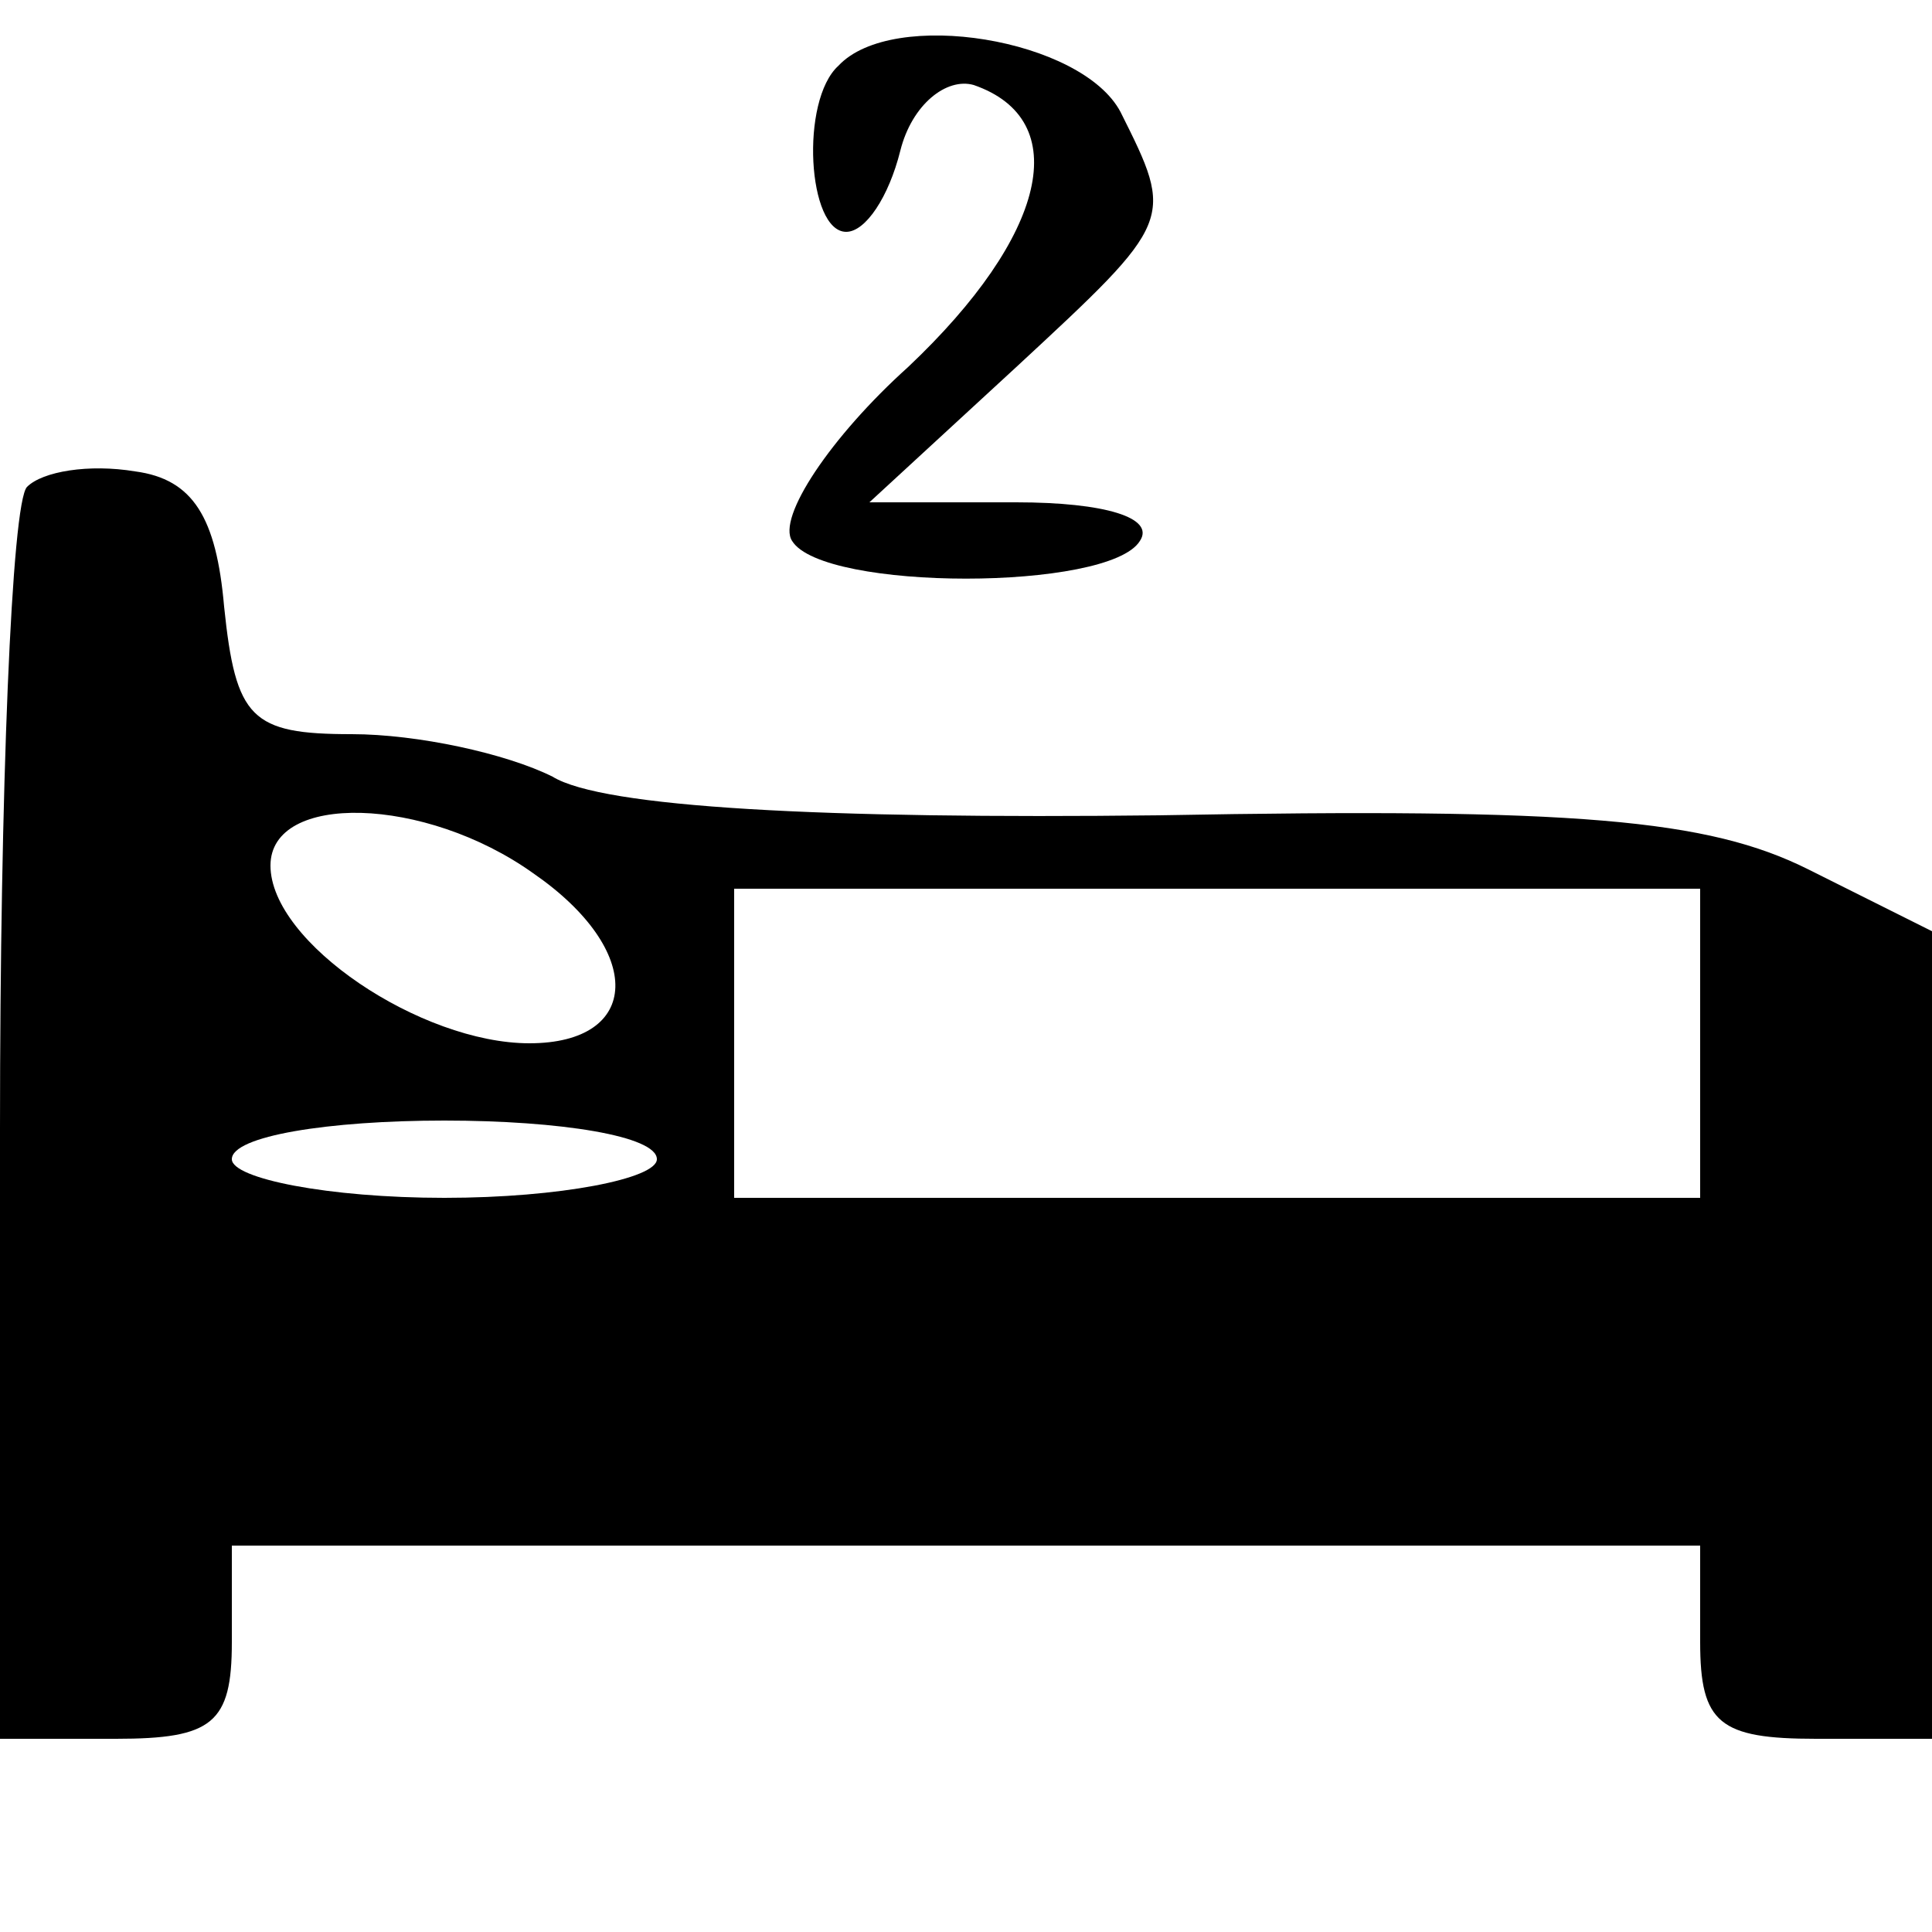 <?xml version="1.0" standalone="no"?>
<!DOCTYPE svg PUBLIC "-//W3C//DTD SVG 20010904//EN"
 "http://www.w3.org/TR/2001/REC-SVG-20010904/DTD/svg10.dtd">
<svg version="1.0" xmlns="http://www.w3.org/2000/svg"
 width="50pt" height="50pt" viewBox="0 0 50 50"
 preserveAspectRatio="xMidYMid meet">

<g transform="translate(0,50) scale(0.1,-0.1)"
fill="#000000" stroke="none">
<path d="M217 483 c-10 -9 -8 -43 2 -43 5 0 11 9 14 21 3 12 12 19 19 17 26
-9 19 -39 -17 -73 -20 -18 -34 -39 -30 -45 8 -13 82 -13 90 0 4 6 -9 10 -32
10 l-38 0 38 35 c41 38 41 38 27 66 -10 19 -59 27 -73 12z"/>
<path d="M7 374 c-4 -4 -7 -79 -7 -166 l0 -158 30 0 c25 0 30 4 30 25 l0 25
190 0 190 0 0 -25 c0 -21 5 -25 30 -25 l30 0 0 104 0 105 -32 16 c-26 13 -60
16 -168 14 -87 -1 -144 2 -157 10 -12 6 -35 11 -52 11 -26 0 -30 4 -33 33 -2
23 -8 33 -23 35 -12 2 -24 0 -28 -4z m131 -100 c29 -20 28 -44 -1 -44 -28 0
-67 26 -67 46 0 19 40 18 68 -2z m302 -44 l0 -40 -125 0 -125 0 0 40 0 40 125
0 125 0 0 -40z m-270 -30 c0 -5 -25 -10 -55 -10 -30 0 -55 5 -55 10 0 6 25 10
55 10 30 0 55 -4 55 -10z"/>
</g>
</svg>
